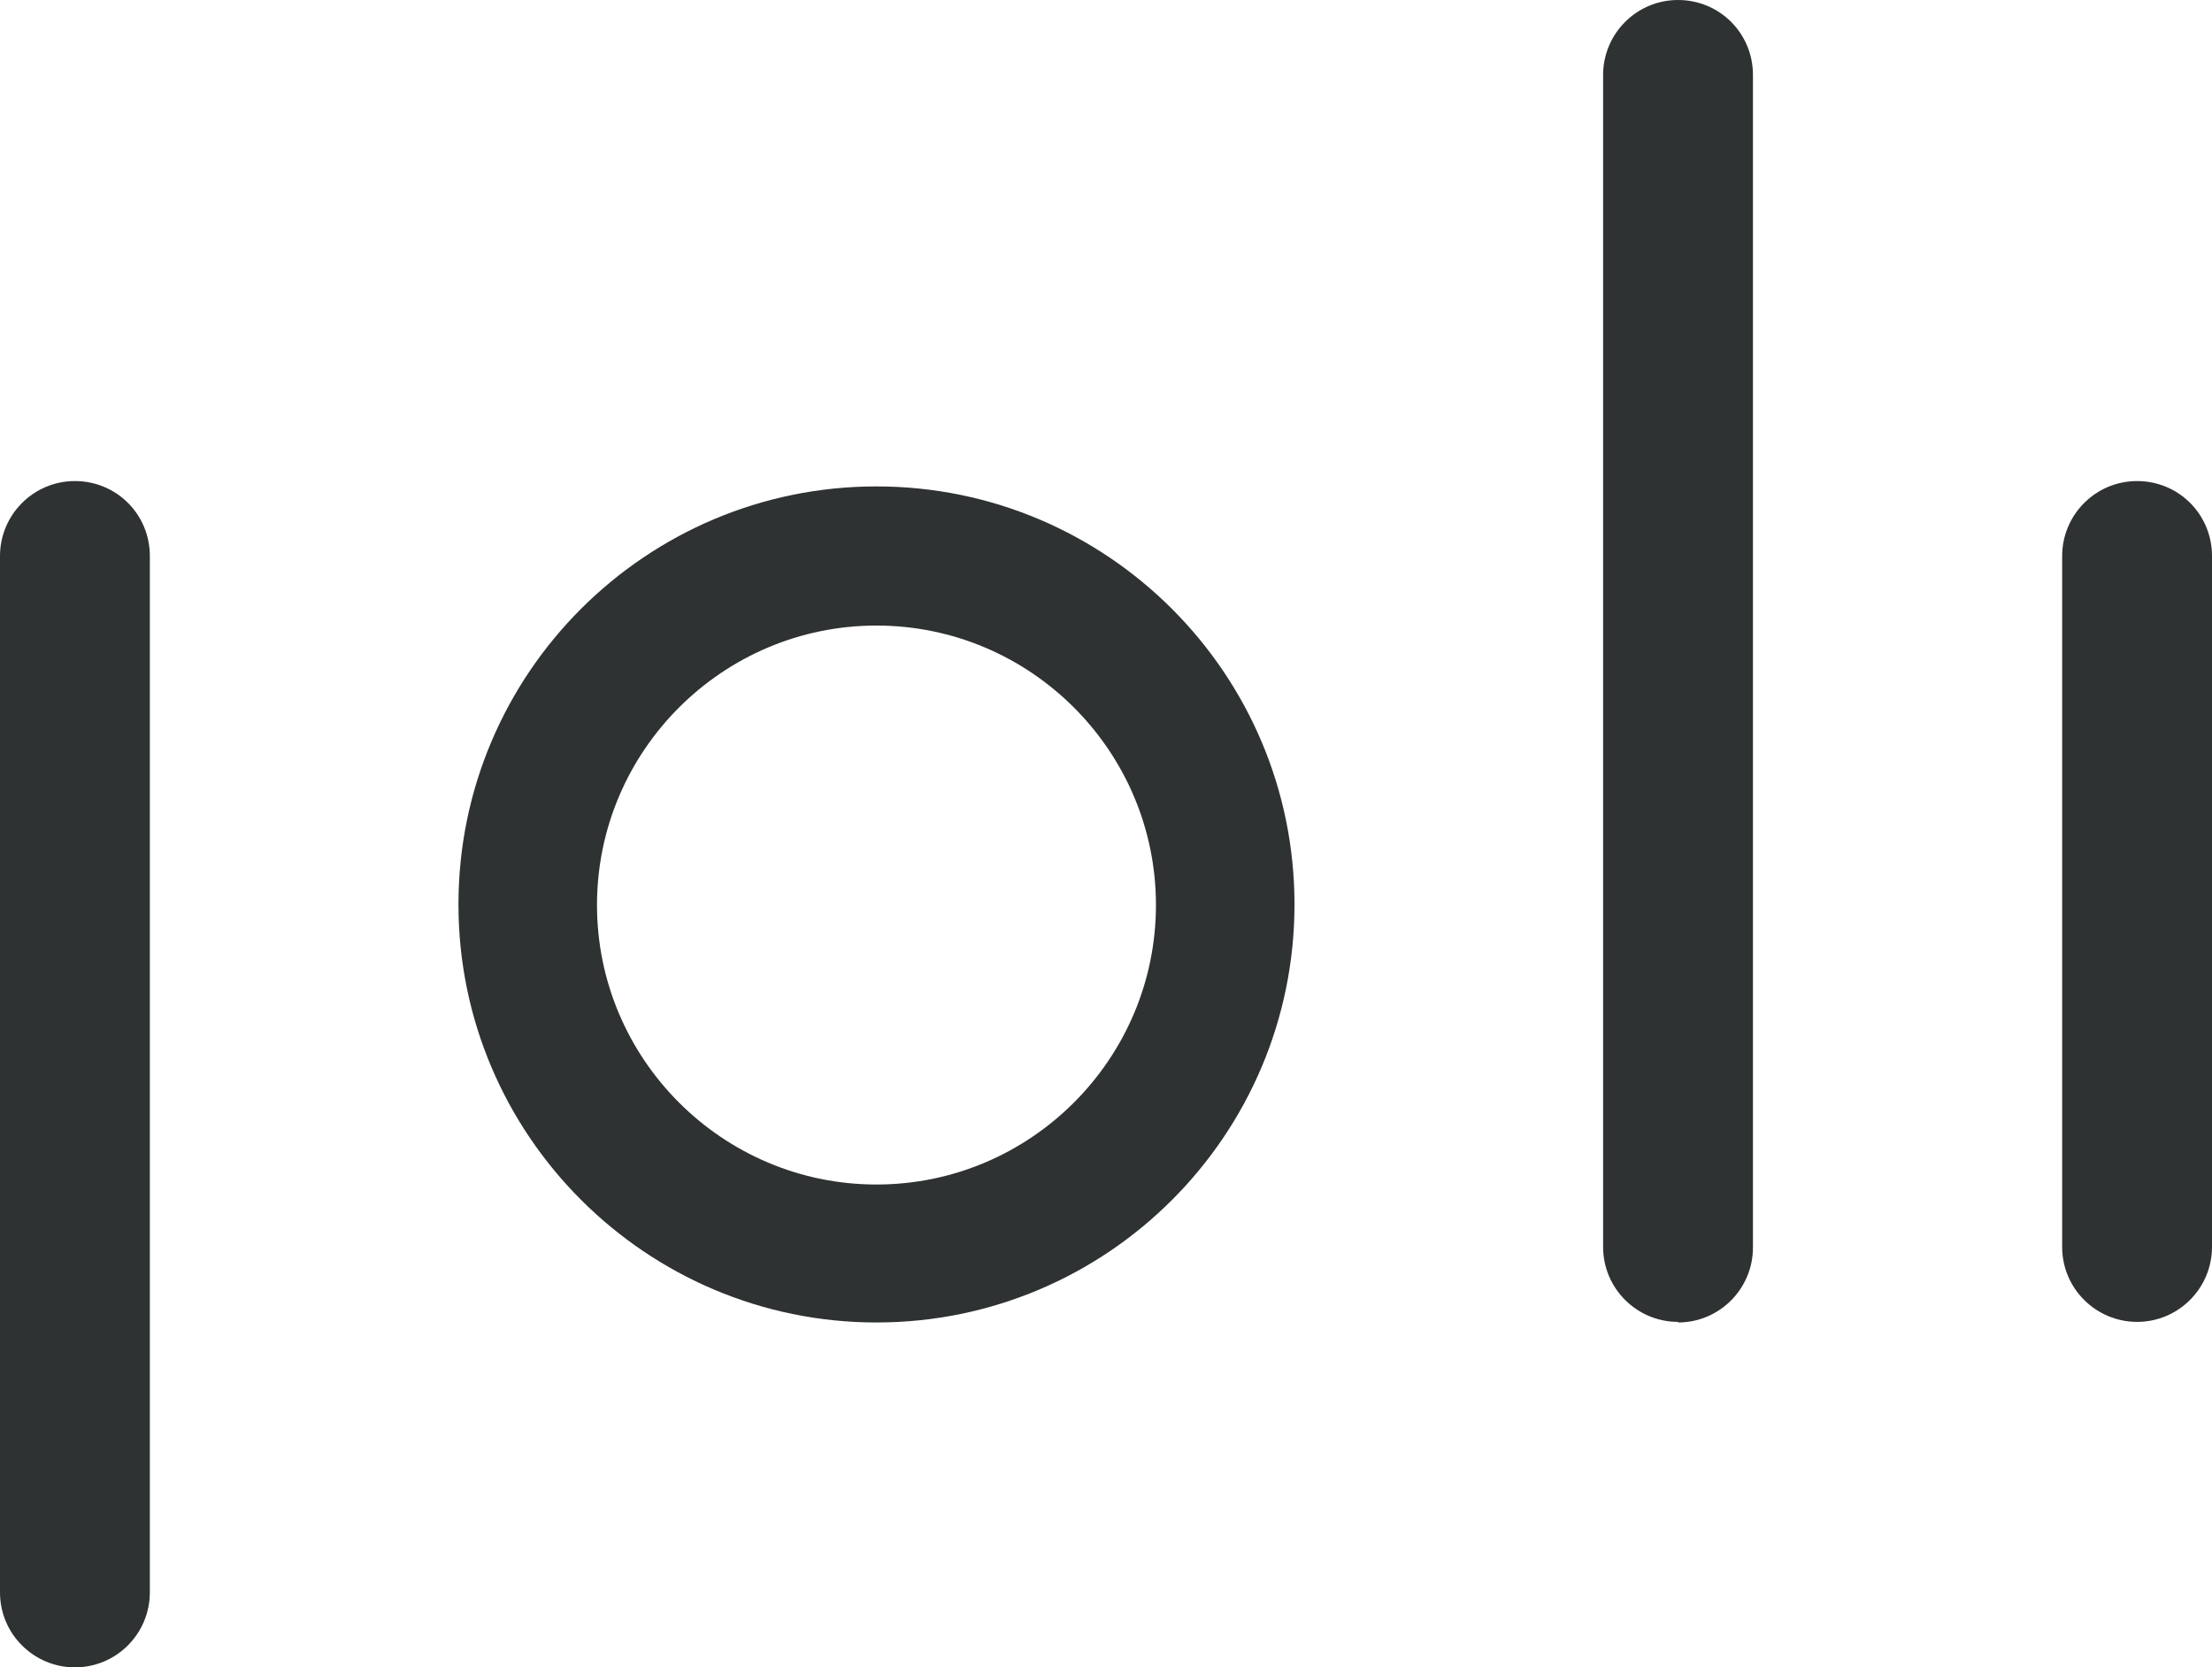 <?xml version="1.0" encoding="UTF-8"?>
<svg id="Layer_1" xmlns="http://www.w3.org/2000/svg" version="1.1" viewBox="0 0 372 280.4">
  <!-- Generator: Adobe Illustrator 29.3.0, SVG Export Plug-In . SVG Version: 2.1.0 Build 146)  -->
  <defs>
    <style>
      .st0 {
        fill: #2f3232;
      }
    </style>
  </defs>
  <path class="st0" d="M12.6,280.4c-6.9,0-12.6-5.6-12.6-12.6V93.5c0-6.9,5.6-12.6,12.6-12.6s12.6,5.6,12.6,12.6v174.3c0,6.9-5.6,12.6-12.6,12.6Z"/>
  <path class="st0" d="M282.2,222.3c-6.9,0-12.6-5.6-12.6-12.6V12.6c0-6.9,5.6-12.6,12.6-12.6s12.6,5.6,12.6,12.6v197.2c0,6.9-5.6,12.6-12.6,12.6Z"/>
  <path class="st0" d="M359.4,222.3c-6.9,0-12.6-5.6-12.6-12.6v-116.2c0-6.9,5.6-12.6,12.6-12.6s12.6,5.6,12.6,12.6v116.2c0,6.9-5.6,12.6-12.6,12.6Z"/>
  <path class="st0" d="M147.4,222.4c-38.7,0-70.3-31.5-70.3-70.3s31.5-70.3,70.3-70.3,70.3,31.5,70.3,70.3-31.5,70.3-70.3,70.3ZM147.4,105.2c-25.9,0-47,21.1-47,47s21.1,47,47,47,47-21.1,47-47-21.1-47-47-47Z"/>
</svg>